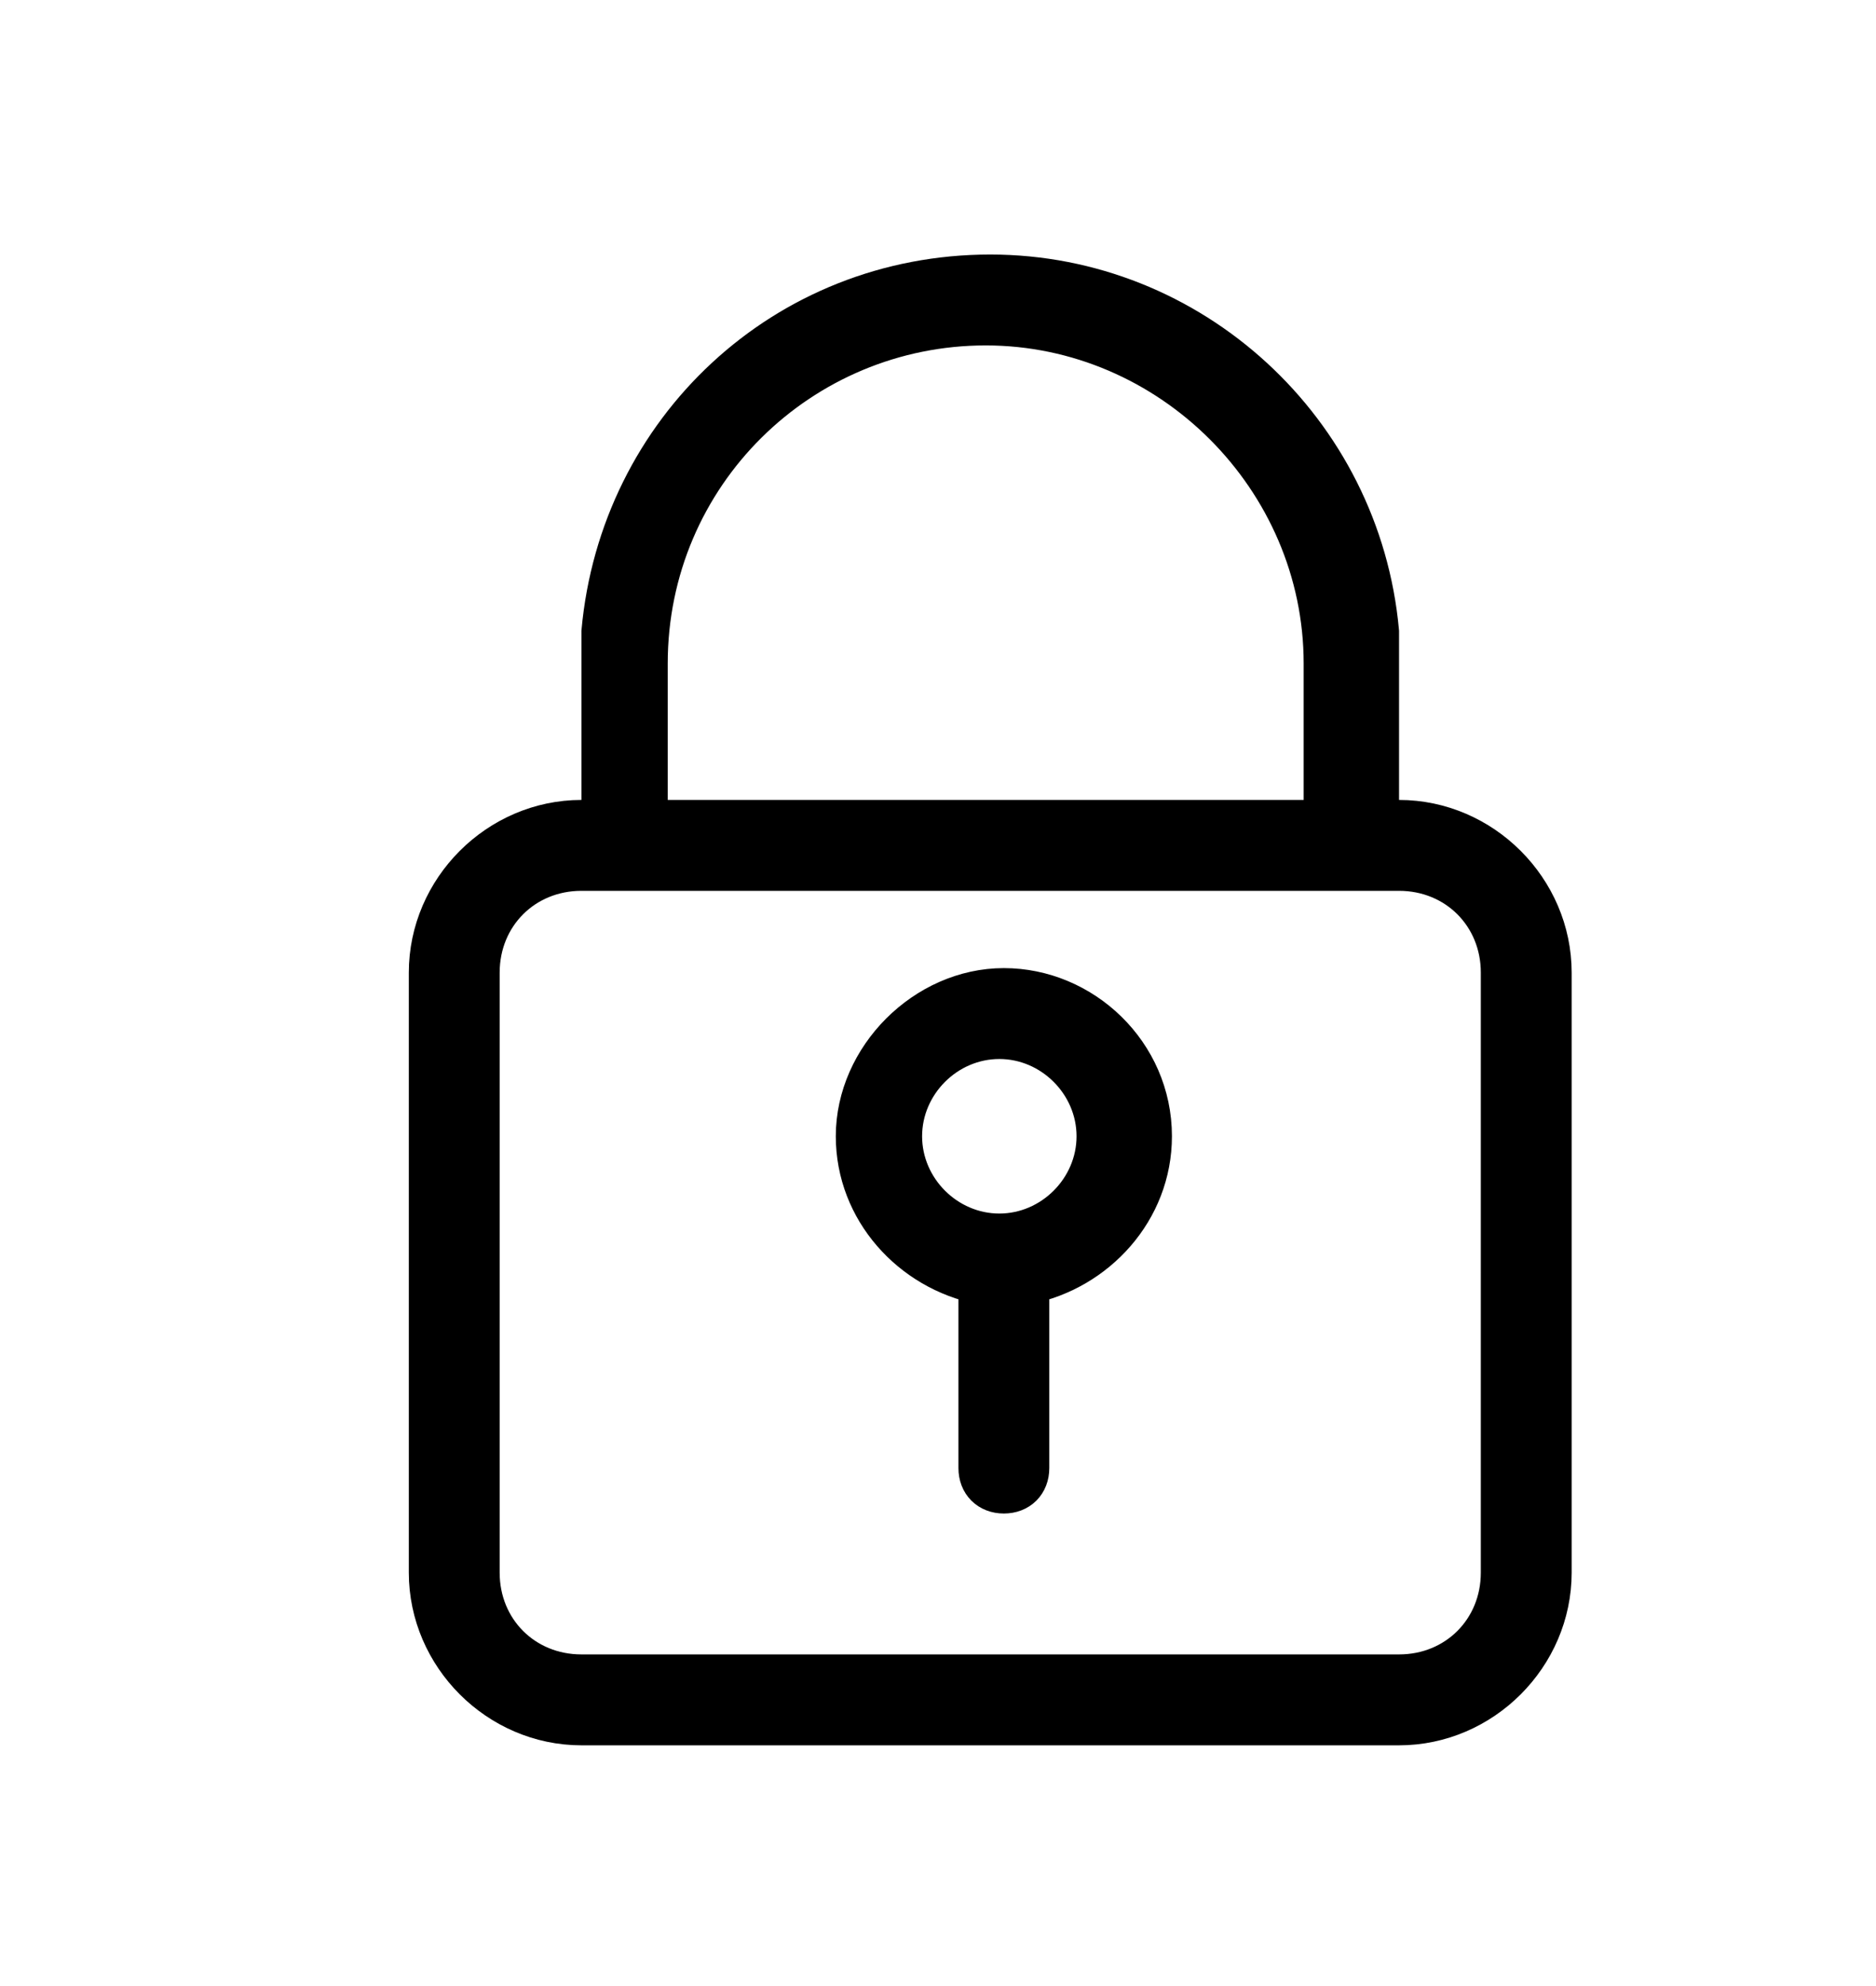 <?xml version="1.0" encoding="utf-8"?>
<!-- Generator: Adobe Illustrator 22.0.0, SVG Export Plug-In . SVG Version: 6.00 Build 0)  -->
<svg version="1.1" id="Calque_1" xmlns="http://www.w3.org/2000/svg" xmlns:xlink="http://www.w3.org/1999/xlink" x="0px" y="0px"
	 viewBox="0 0 41.3 43.7" style="enable-background:new 0 0 41.3 43.7;" xml:space="preserve">
<style type="text/css">
	.st0{stroke:#000000;}
</style>
<path class="st0" d="M25.3,25c0-1.8-1.5-3.2-3.2-3.2s-3.2,1.5-3.2,3.2c0,1.6,1.2,2.9,2.7,3.2v4.1c0,0.3,0.2,0.5,0.5,0.5
	s0.5-0.2,0.5-0.5v-4.1C24.1,27.9,25.3,26.6,25.3,25z M22,27.2c-1.2,0-2.2-1-2.2-2.2s1-2.2,2.2-2.2s2.2,1,2.2,2.2S23.2,27.2,22,27.2z
	"/>
<path class="st0" d="M30.8,18.1h-0.5v-4c0-0.1,0-0.1,0-0.2c-0.4-4.4-4.1-7.8-8.5-7.8c-4.5,0-8.1,3.4-8.5,7.8c0,0.1,0,0.1,0,0.2v4
	h-0.5c-1.8,0-3.3,1.5-3.3,3.3v13.2c0,1.8,1.5,3.3,3.3,3.3h18c1.8,0,3.3-1.5,3.3-3.3V21.4C34.1,19.6,32.6,18.1,30.8,18.1z M14.2,14.6
	c0-4.2,3.4-7.5,7.5-7.5s7.5,3.4,7.5,7.5v3.5H14.2V14.6z M33.1,34.6c0,1.3-1,2.3-2.3,2.3h-18c-1.3,0-2.3-1-2.3-2.3V21.4
	c0-1.3,1-2.3,2.3-2.3h18c1.3,0,2.3,1,2.3,2.3V34.6z"/>
</svg>
